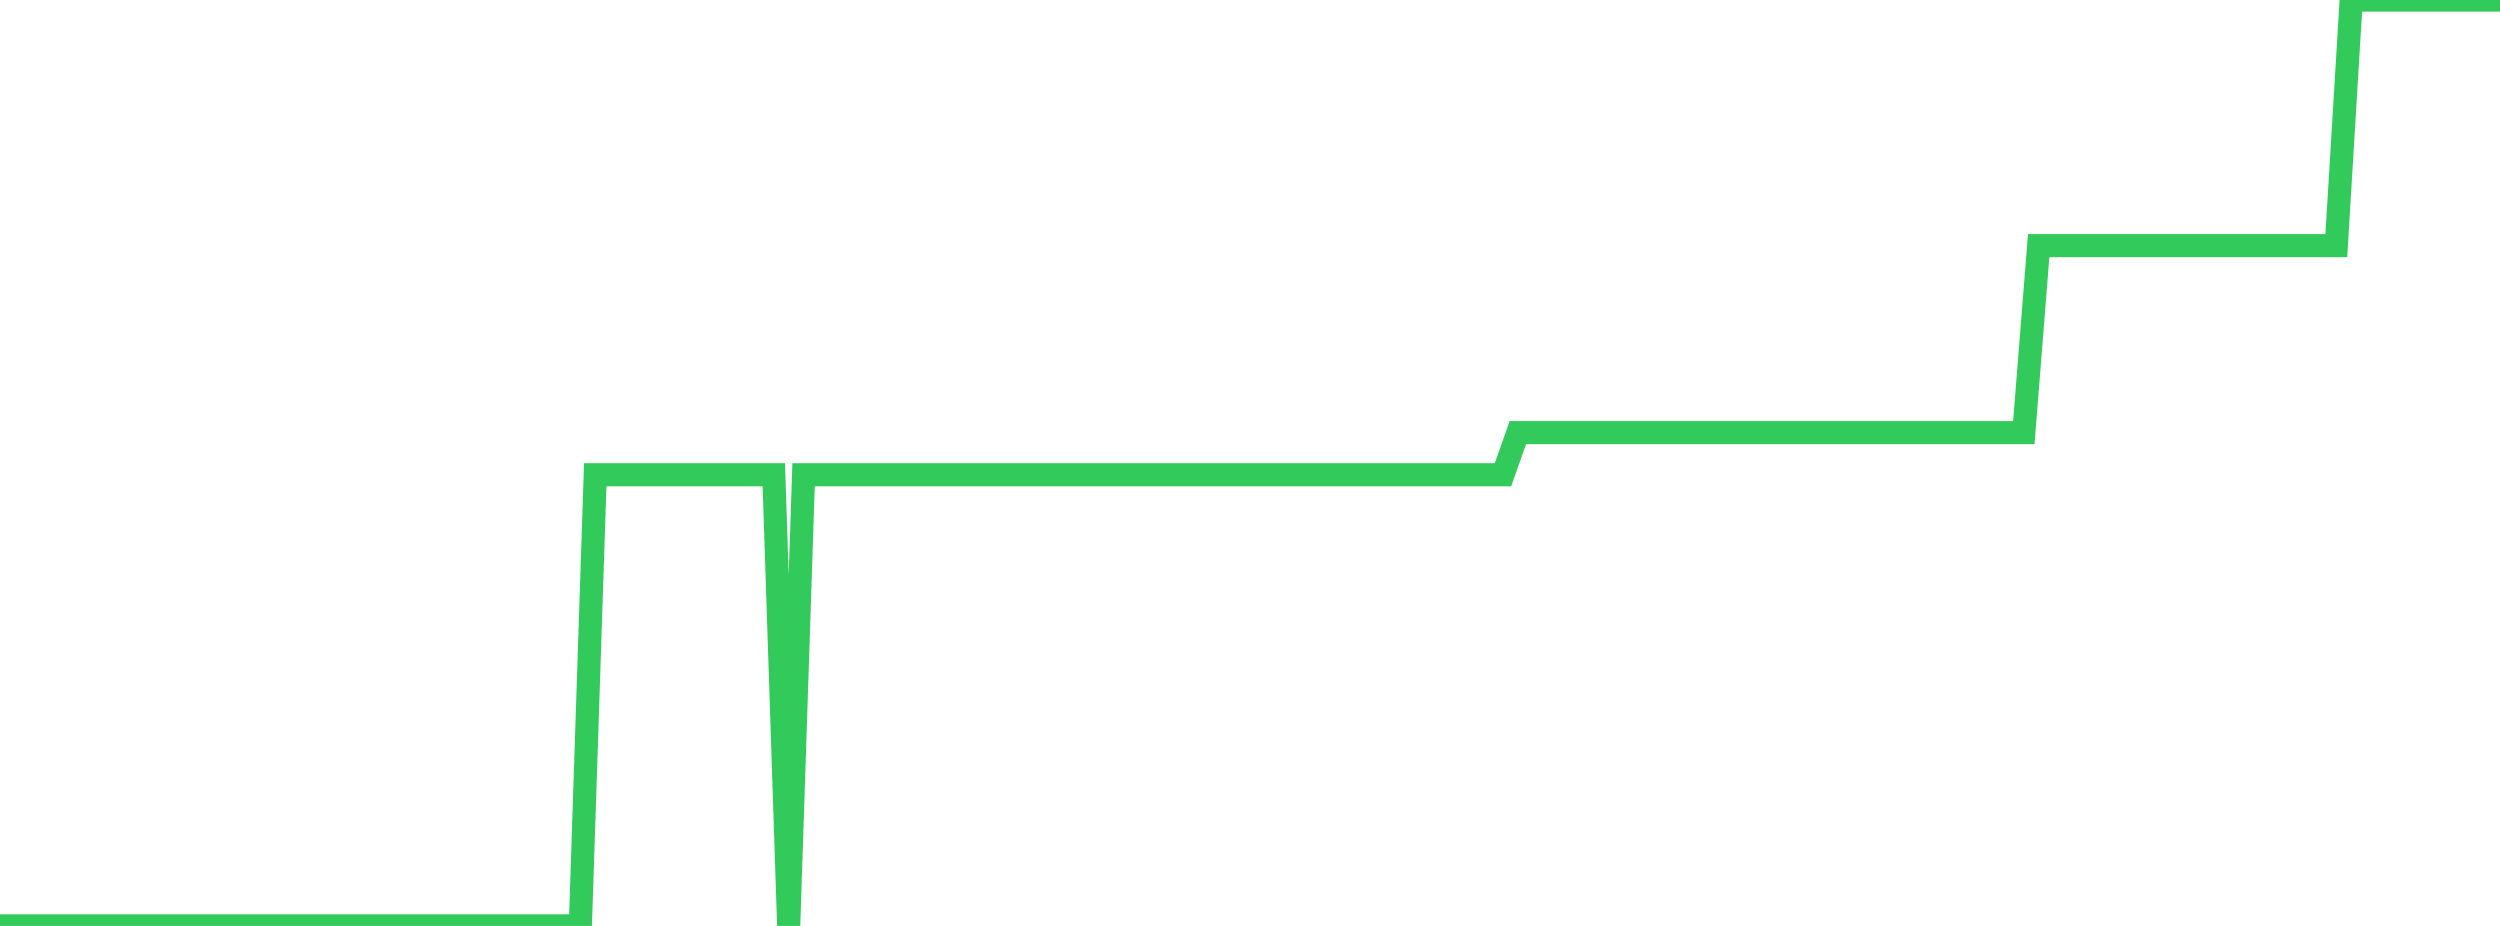 <?xml version="1.0" standalone="no"?>
<!DOCTYPE svg PUBLIC "-//W3C//DTD SVG 1.1//EN" "http://www.w3.org/Graphics/SVG/1.1/DTD/svg11.dtd">

<svg width="135" height="50" viewBox="0 0 135 50" preserveAspectRatio="none" 
  xmlns="http://www.w3.org/2000/svg"
  xmlns:xlink="http://www.w3.org/1999/xlink">


<polyline points="0.0, 50.0 0.804, 50.0 1.607, 50.0 2.411, 50.0 3.214, 50.0 4.018, 50.0 4.821, 50.0 5.625, 50.0 6.429, 50.0 7.232, 50.0 8.036, 50.0 8.839, 50.0 9.643, 50.0 10.446, 50.0 11.25, 50.0 12.054, 50.0 12.857, 50.0 13.661, 50.0 14.464, 50.0 15.268, 50.0 16.071, 50.0 16.875, 50.0 17.679, 50.0 18.482, 50.0 19.286, 50.0 20.089, 50.0 20.893, 50.0 21.696, 50.0 22.5, 50.0 23.304, 50.0 24.107, 50.0 24.911, 50.0 25.714, 50.0 26.518, 50.0 27.321, 50.0 28.125, 50.0 28.929, 50.0 29.732, 50.0 30.536, 50.0 31.339, 50.0 32.143, 25.636 32.946, 25.636 33.75, 25.636 34.554, 25.636 35.357, 25.636 36.161, 25.636 36.964, 25.636 37.768, 25.636 38.571, 25.636 39.375, 25.636 40.179, 25.636 40.982, 25.636 41.786, 25.636 42.589, 50.0 43.393, 25.636 44.196, 25.636 45.0, 25.636 45.804, 25.636 46.607, 25.636 47.411, 25.636 48.214, 25.636 49.018, 25.636 49.821, 25.636 50.625, 25.636 51.429, 25.636 52.232, 25.636 53.036, 25.636 53.839, 25.636 54.643, 25.636 55.446, 25.636 56.25, 25.636 57.054, 25.636 57.857, 25.636 58.661, 25.636 59.464, 25.636 60.268, 25.636 61.071, 25.636 61.875, 25.636 62.679, 25.636 63.482, 25.636 64.286, 25.636 65.089, 25.636 65.893, 25.636 66.696, 25.636 67.5, 25.636 68.304, 25.636 69.107, 25.636 69.911, 25.636 70.714, 25.636 71.518, 25.636 72.321, 25.636 73.125, 25.636 73.929, 25.636 74.732, 25.636 75.536, 25.636 76.339, 25.636 77.143, 25.636 77.946, 25.636 78.75, 25.636 79.554, 25.636 80.357, 25.636 81.161, 25.636 81.964, 23.363 82.768, 23.363 83.571, 23.363 84.375, 23.363 85.179, 23.363 85.982, 23.363 86.786, 23.363 87.589, 23.363 88.393, 23.363 89.196, 23.363 90.0, 23.363 90.804, 23.363 91.607, 23.363 92.411, 23.363 93.214, 23.363 94.018, 23.363 94.821, 23.363 95.625, 23.363 96.429, 23.363 97.232, 23.363 98.036, 23.363 98.839, 23.363 99.643, 23.363 100.446, 23.363 101.25, 23.363 102.054, 23.363 102.857, 23.363 103.661, 23.363 104.464, 23.363 105.268, 23.363 106.071, 23.363 106.875, 23.363 107.679, 23.363 108.482, 23.363 109.286, 23.363 110.089, 13.263 110.893, 13.263 111.696, 13.263 112.5, 13.263 113.304, 13.263 114.107, 13.263 114.911, 13.263 115.714, 13.263 116.518, 13.263 117.321, 13.263 118.125, 13.263 118.929, 13.263 119.732, 13.263 120.536, 13.263 121.339, 13.263 122.143, 13.263 122.946, 13.263 123.75, 13.263 124.554, 13.263 125.357, 13.263 126.161, 13.263 126.964, 0.0 127.768, 0.0 128.571, 0.0 129.375, 0.0 130.179, 0.0 130.982, 0.0 131.786, 0.0 132.589, 0.0 133.393, 0.0 134.196, 0.0 135.0, 0.0" fill="none" stroke="#32ca5b" stroke-width="1.25"/>

</svg>